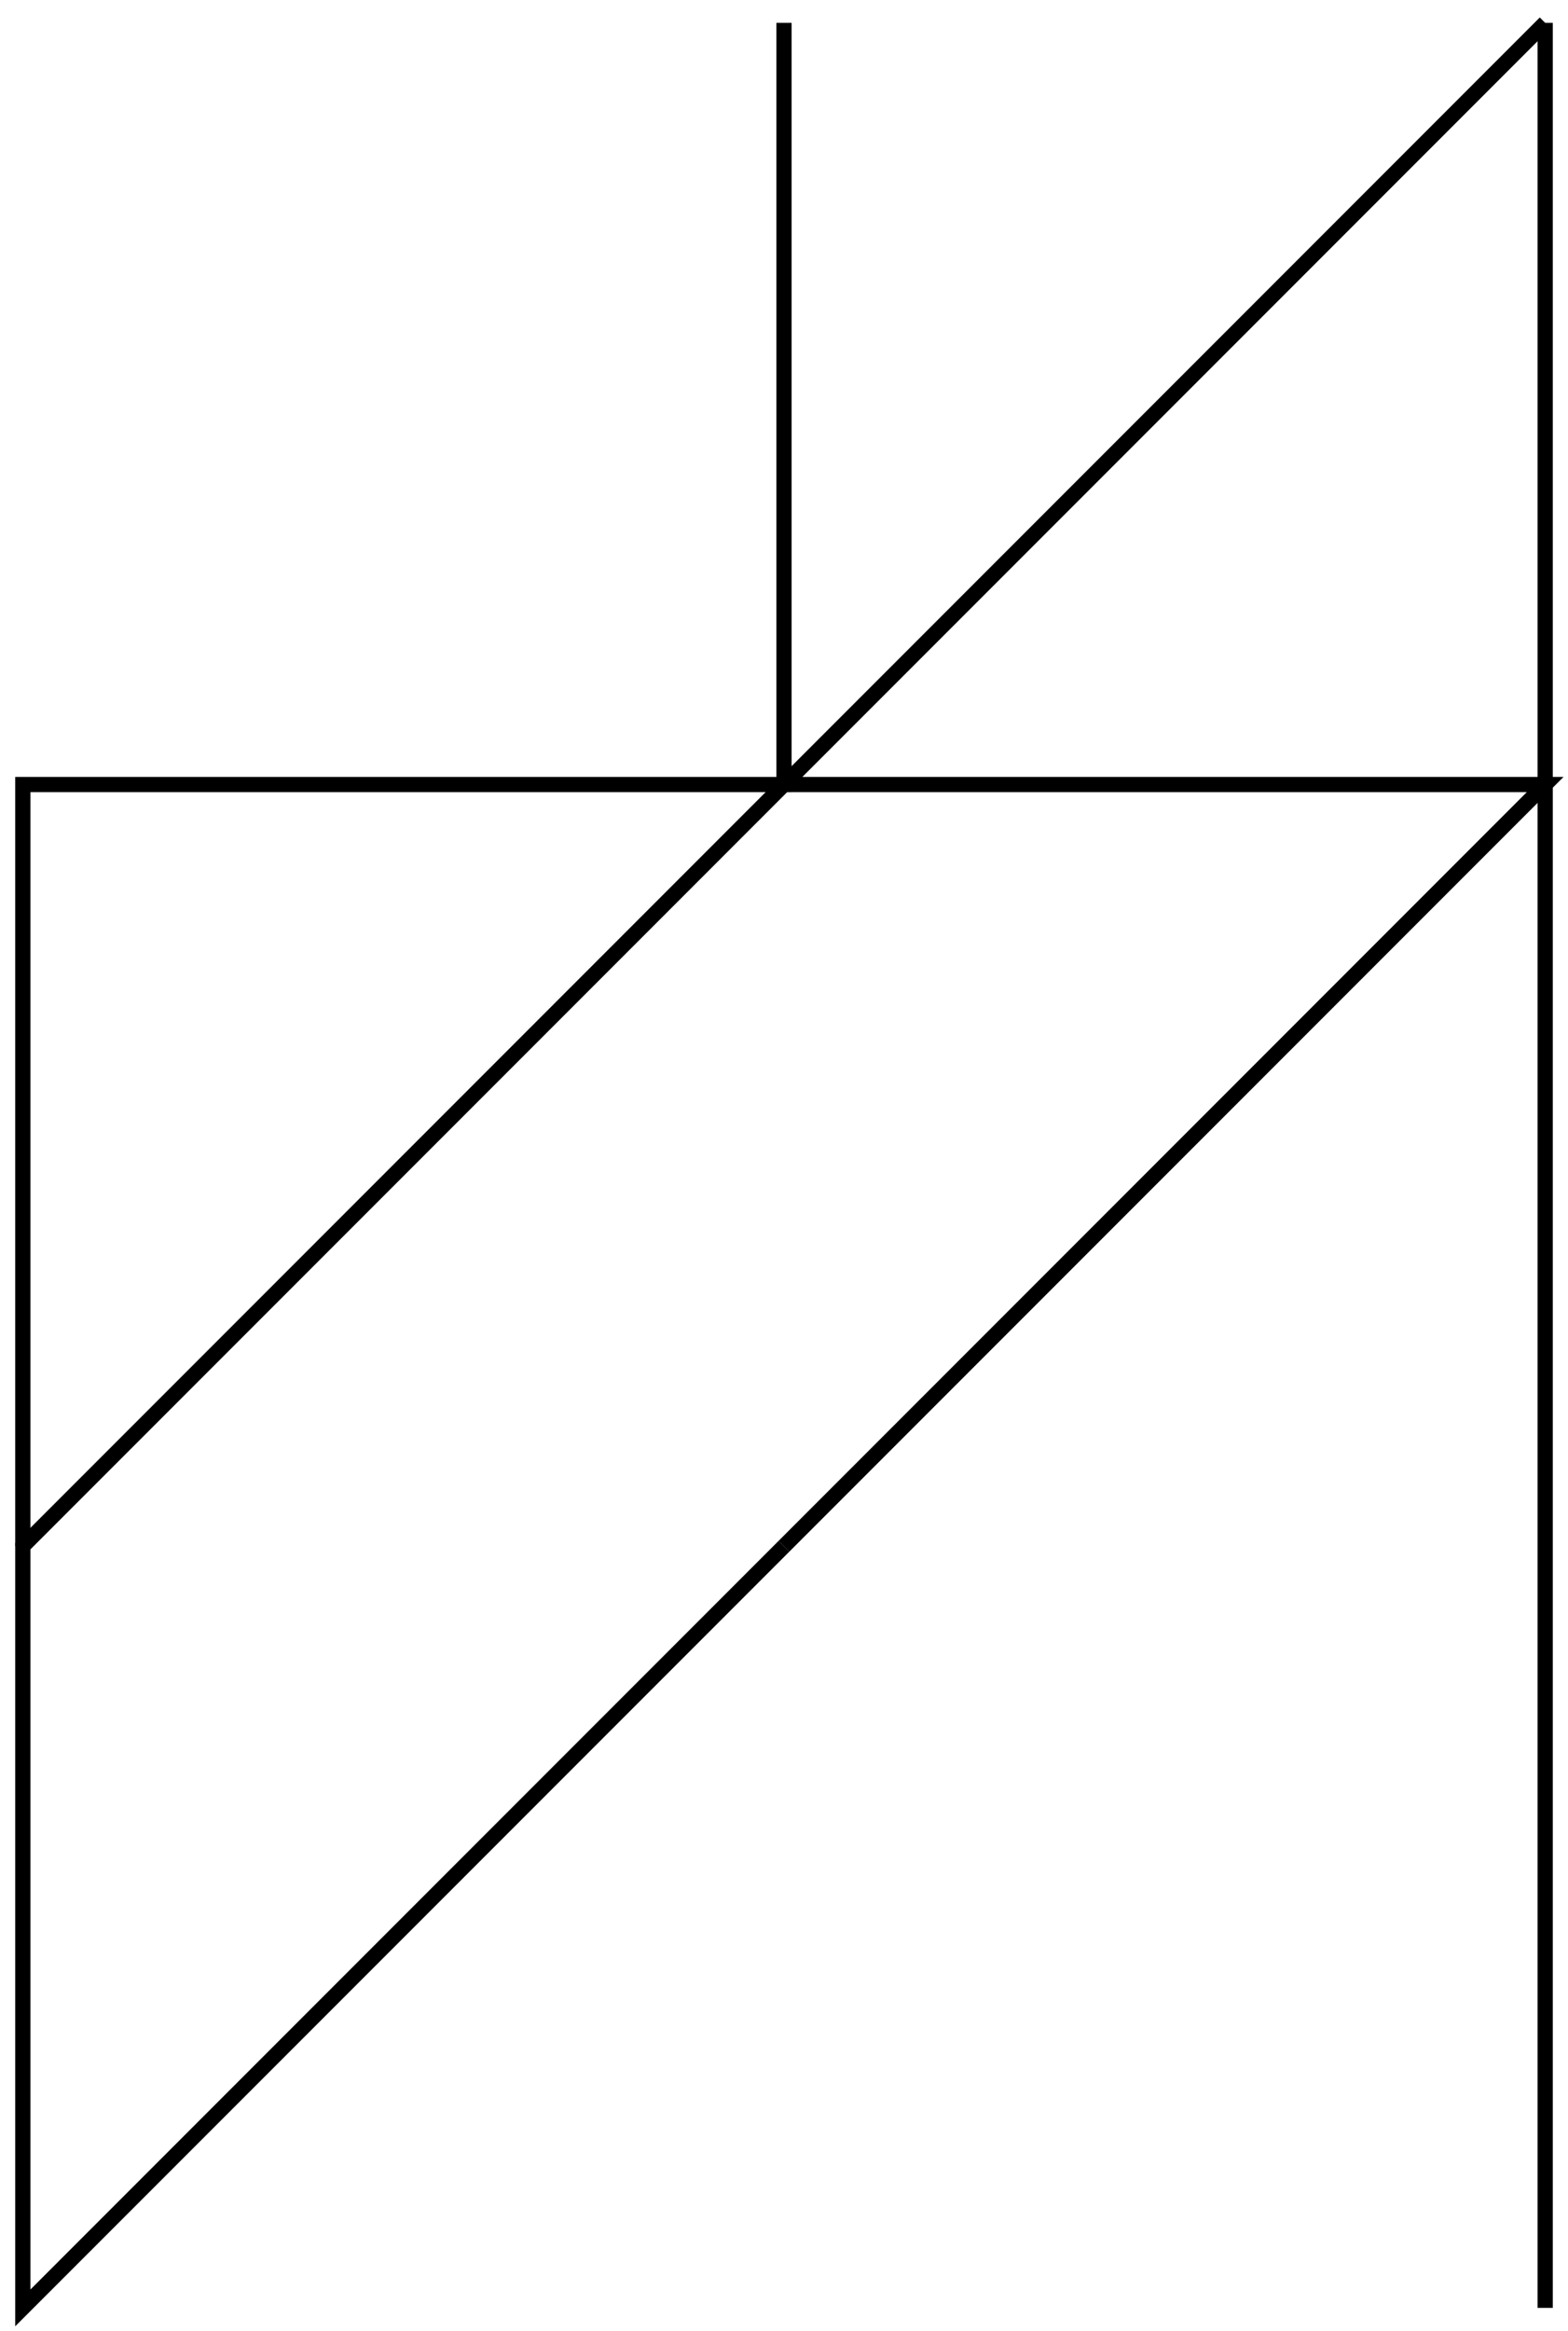 <svg viewBox="-3 -3 206 306" xmlns="http://www.w3.org/2000/svg">
<style>
svg { stroke:black; stroke-width:2px; fill:none;}
</style>
<polyline points="100 200 0 300 0 200 100 100"/>
<polyline points="200 0 100 100 200 100 100 200"/>
<polyline points="100 0 100 100 0 100 0 200"/>
<polyline points="200 100 200 0"/>
<polyline points="200 100 200 200 200 300"/>
</svg>